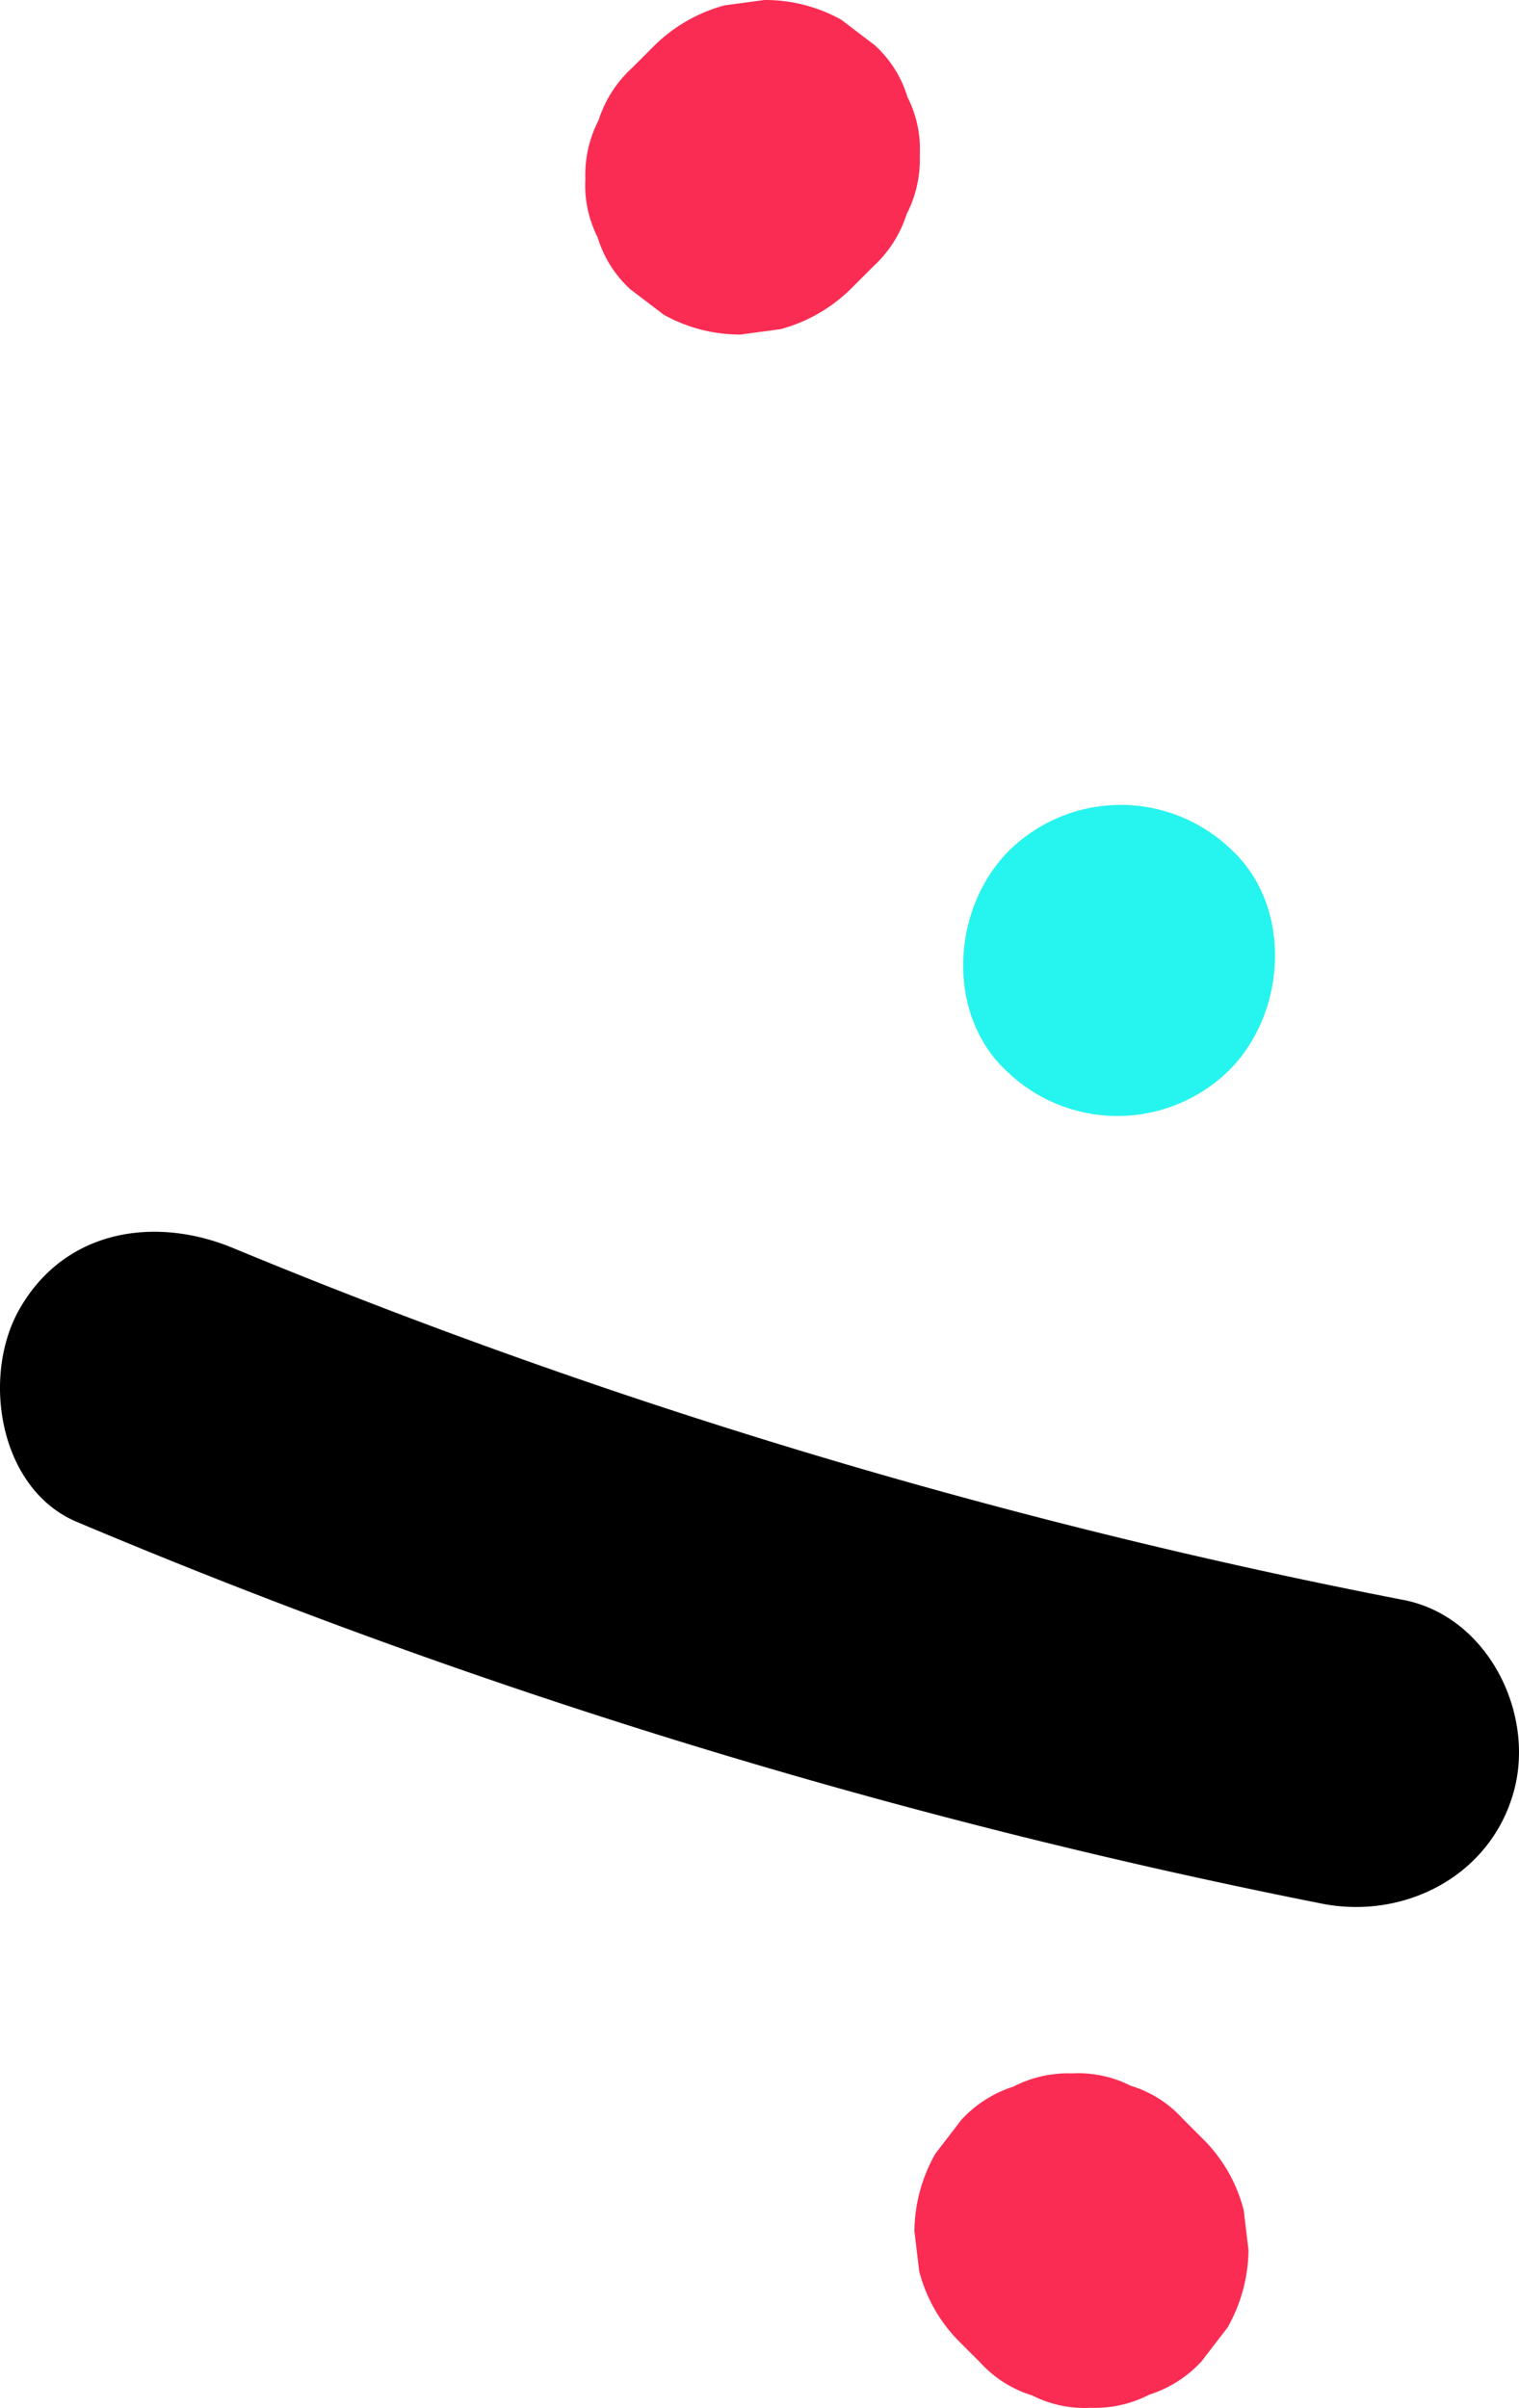 <svg id="_5f445563a9a69651e02782d7_shape-home-hero-04-influencer-template" data-name="5f445563a9a69651e02782d7_shape-home-hero-04-influencer-template" xmlns="http://www.w3.org/2000/svg" width="124.588" height="197.442" viewBox="0 0 124.588 197.442">
  <path id="Path_28" data-name="Path 28" d="M115.133,131.194a499.9,499.9,0,0,1-95.97-28.84c-6.36-2.66-13.79-1.6-17.55,4.96-3.17,5.52-1.7,14.8,4.7,17.48a525.778,525.778,0,0,0,102.12,31.3c6.78,1.33,13.87-2.29,15.75-9.28C125.913,140.364,121.953,132.524,115.133,131.194Z"/>
  <path id="Path_29" data-name="Path 29" d="M69.021,1.63A12.811,12.811,0,0,0,62.691,0c-1.09.15-2.17.29-3.26.44a13.022,13.022,0,0,0-5.85,3.39l-1.74,1.74a9.879,9.879,0,0,0-2.75,4.3,9.733,9.733,0,0,0-1.08,4.81,9.453,9.453,0,0,0,1.01,4.79,9.433,9.433,0,0,0,2.69,4.26c.91.69,1.82,1.38,2.72,2.07a12.811,12.811,0,0,0,6.33,1.63c1.09-.15,2.17-.29,3.26-.44a13.022,13.022,0,0,0,5.85-3.39l1.74-1.74a9.879,9.879,0,0,0,2.75-4.3,9.733,9.733,0,0,0,1.08-4.81,9.453,9.453,0,0,0-1.01-4.79,9.433,9.433,0,0,0-2.69-4.26C70.831,3.01,69.921,2.32,69.021,1.63Z" fill="#fb2c53"/>
  <path id="Path_30" data-name="Path 30" d="M92.73,171.021a9.476,9.476,0,0,0-4.79-1.01,9.733,9.733,0,0,0-4.81,1.08,9.879,9.879,0,0,0-4.3,2.75c-.7.92-1.41,1.84-2.11,2.75a13.069,13.069,0,0,0-1.72,6.36c.13,1.09.26,2.17.39,3.26a12.588,12.588,0,0,0,3.3,5.8l1.72,1.72a9.518,9.518,0,0,0,4.26,2.69,9.476,9.476,0,0,0,4.79,1.01,9.733,9.733,0,0,0,4.81-1.08,9.879,9.879,0,0,0,4.3-2.75c.7-.92,1.41-1.84,2.11-2.75a13.069,13.069,0,0,0,1.72-6.36c-.13-1.09-.26-2.17-.39-3.26a12.588,12.588,0,0,0-3.3-5.8l-1.72-1.72A9.454,9.454,0,0,0,92.73,171.021Z" fill="#fb2c53"/>
  <path id="Path_31" data-name="Path 31" d="M82.773,69.74c-4.79,4.79-5.22,13.52-.13,18.16a13.065,13.065,0,0,0,18.16-.13c4.79-4.79,5.22-13.52.13-18.16A13.056,13.056,0,0,0,82.773,69.74Z" fill="#26f4ee"/>
</svg>
